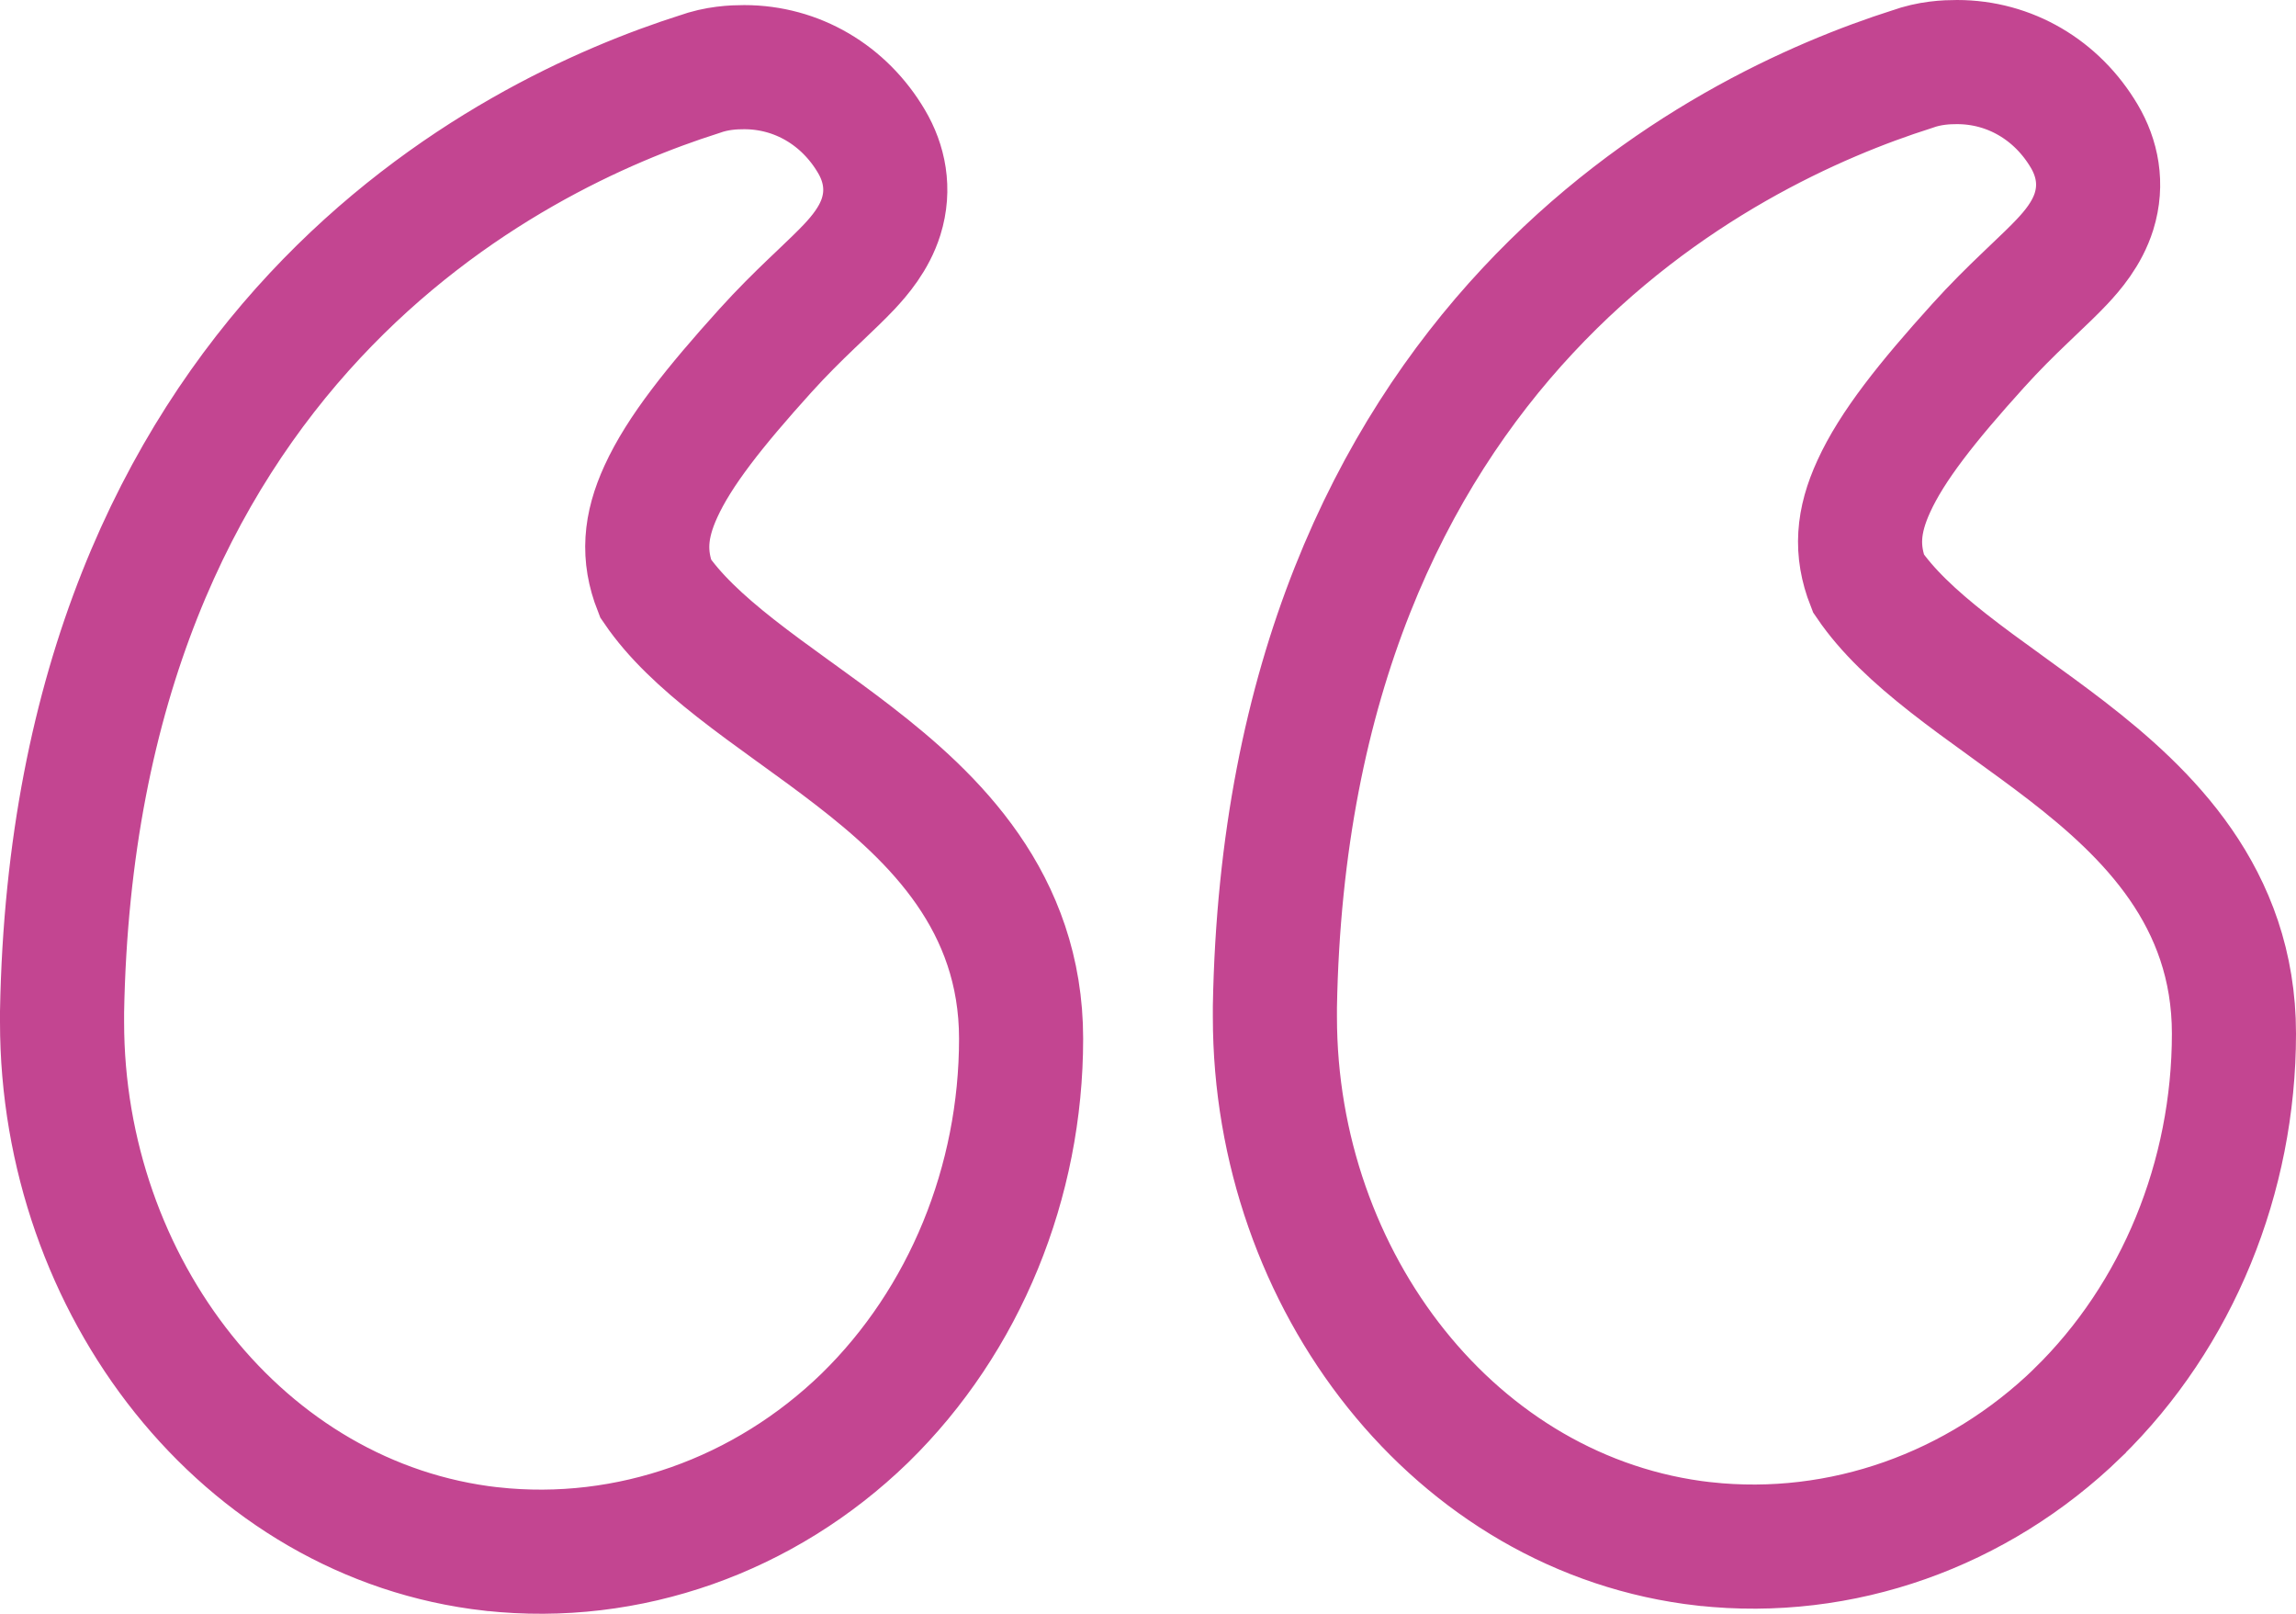 <svg width="37" height="26" viewBox="0 0 37 26" fill="none" xmlns="http://www.w3.org/2000/svg">
<path d="M7.921 24.957L7.924 24.957C10.131 25.198 12.321 24.414 13.936 22.848L13.938 22.846C15.55 21.271 16.455 19.041 16.455 16.735C16.455 14.53 15.056 13.179 13.762 12.18C13.452 11.94 13.132 11.709 12.828 11.489C12.81 11.477 12.793 11.464 12.776 11.452C12.451 11.217 12.144 10.994 11.855 10.767C11.3 10.331 10.863 9.92 10.564 9.481C10.356 8.951 10.395 8.477 10.651 7.917C10.947 7.27 11.513 6.559 12.332 5.652C12.604 5.351 12.854 5.106 13.077 4.892C13.123 4.847 13.171 4.802 13.219 4.757C13.385 4.599 13.554 4.438 13.688 4.296C13.85 4.122 14.087 3.849 14.2 3.488C14.338 3.045 14.249 2.625 14.044 2.279C13.603 1.531 12.841 1.082 11.993 1.082C11.82 1.082 11.555 1.093 11.265 1.198C9.752 1.679 7.242 2.765 5.075 5.086C2.877 7.441 1.096 11.002 1 16.303L1 16.312V16.321V16.466C1 20.72 3.91 24.507 7.921 24.957ZM27.466 24.875L27.469 24.875C29.676 25.116 31.866 24.331 33.481 22.766L33.483 22.763C35.095 21.189 36 18.959 36 16.653C36 14.448 34.601 13.097 33.307 12.097C32.997 11.858 32.677 11.627 32.373 11.407L32.321 11.369C31.996 11.135 31.689 10.912 31.4 10.685C30.844 10.249 30.408 9.838 30.109 9.399C29.901 8.869 29.939 8.395 30.196 7.835C30.491 7.188 31.058 6.476 31.877 5.57C32.149 5.269 32.398 5.024 32.622 4.81C32.668 4.765 32.716 4.72 32.764 4.674C32.93 4.516 33.099 4.356 33.232 4.214C33.395 4.04 33.632 3.767 33.745 3.406C33.883 2.962 33.794 2.543 33.589 2.196C33.148 1.449 32.386 1 31.538 1C31.364 1 31.1 1.011 30.81 1.116C29.297 1.597 26.787 2.682 24.62 5.004C22.422 7.359 20.64 10.92 20.545 16.221L20.545 16.23V16.239V16.384C20.545 20.637 23.454 24.425 27.466 24.875Z" stroke="#C34591" stroke-width="2"/>
</svg>
